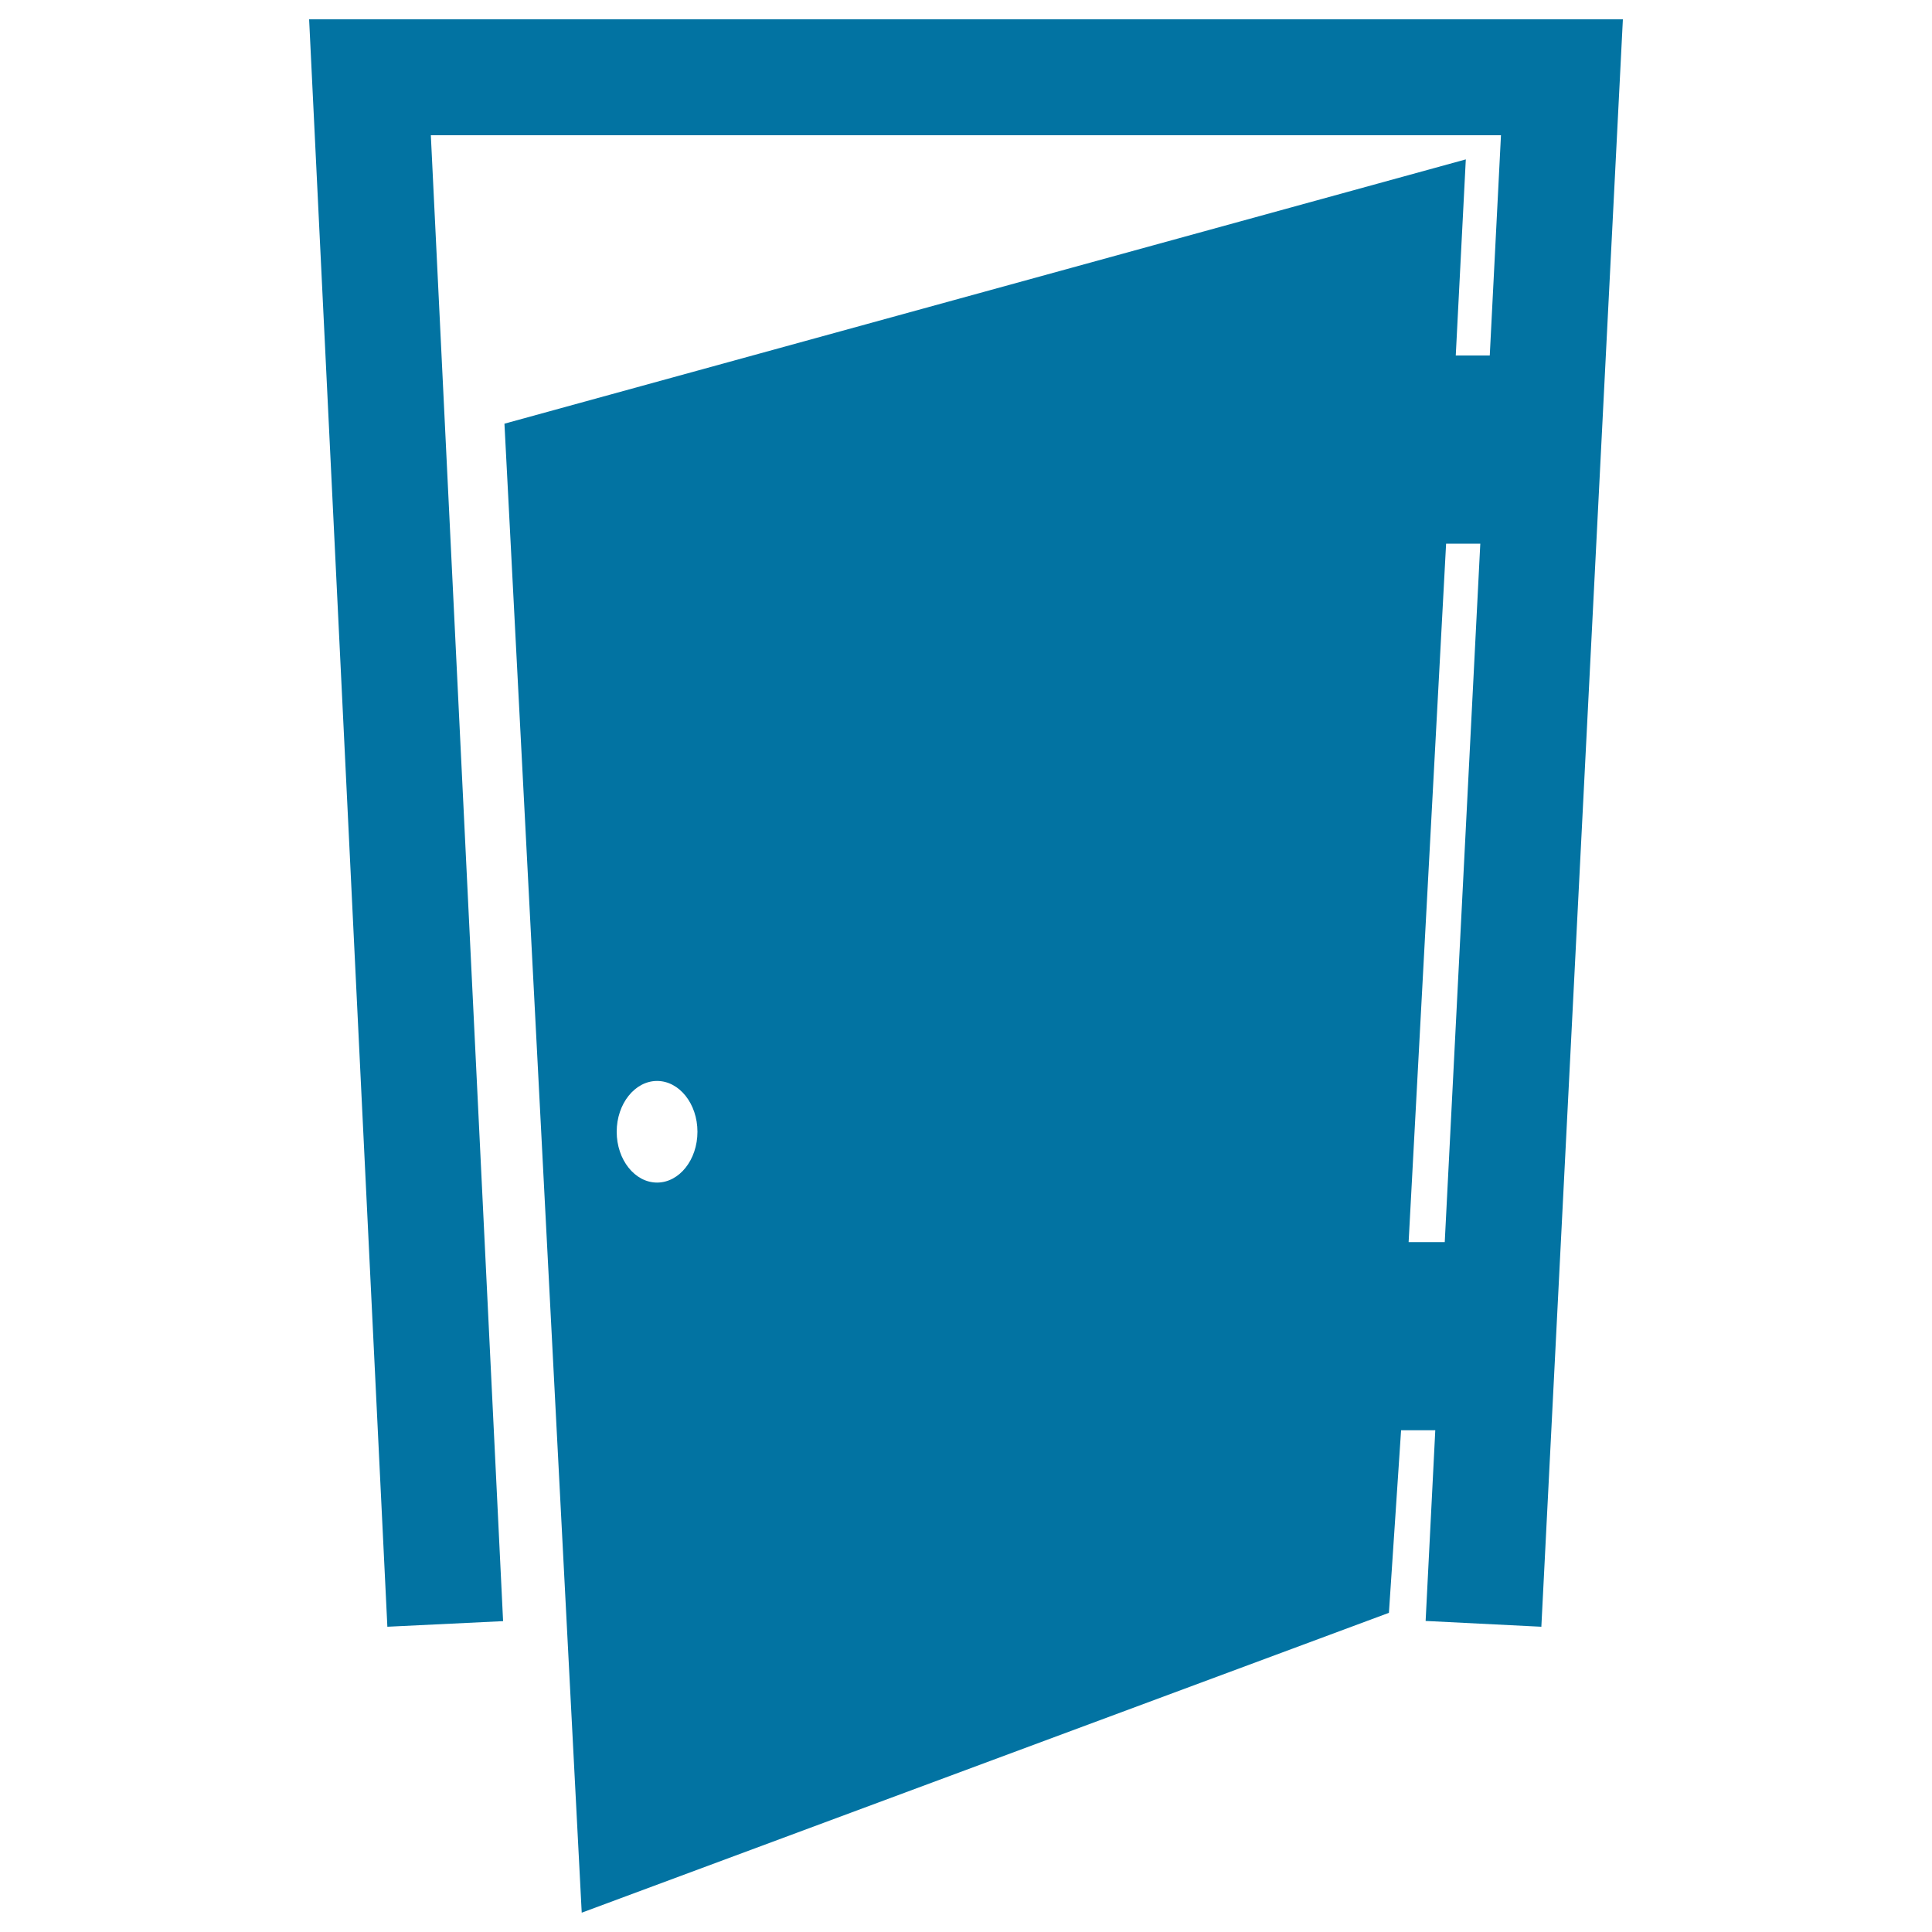 <svg xmlns="http://www.w3.org/2000/svg" viewBox="0 0 1000 1000" style="fill:#0273a2">
<title>Exit Opened Door SVG icon</title>
<g><path d="M160,10l40.5,832l59.9-2.9L223,70h553.9l-5.8,114l-17.6,0l5.2-101.5L261.1,219.3L301.1,990l417.8-155.2l6.3-94.5h17.7l-5,98.7l59.9,3L840,10H160z M340.1,612.1c-11.5,0-20.9-11.8-20.9-26.3c0-14.5,9.4-26.3,20.9-26.3s20.9,11.8,20.9,26.3C361,600.3,351.6,612.1,340.1,612.1z M729.1,642.9l19.4-361.5l17.7,0l-18.4,361.5L729.1,642.9z"/></g>
</svg>